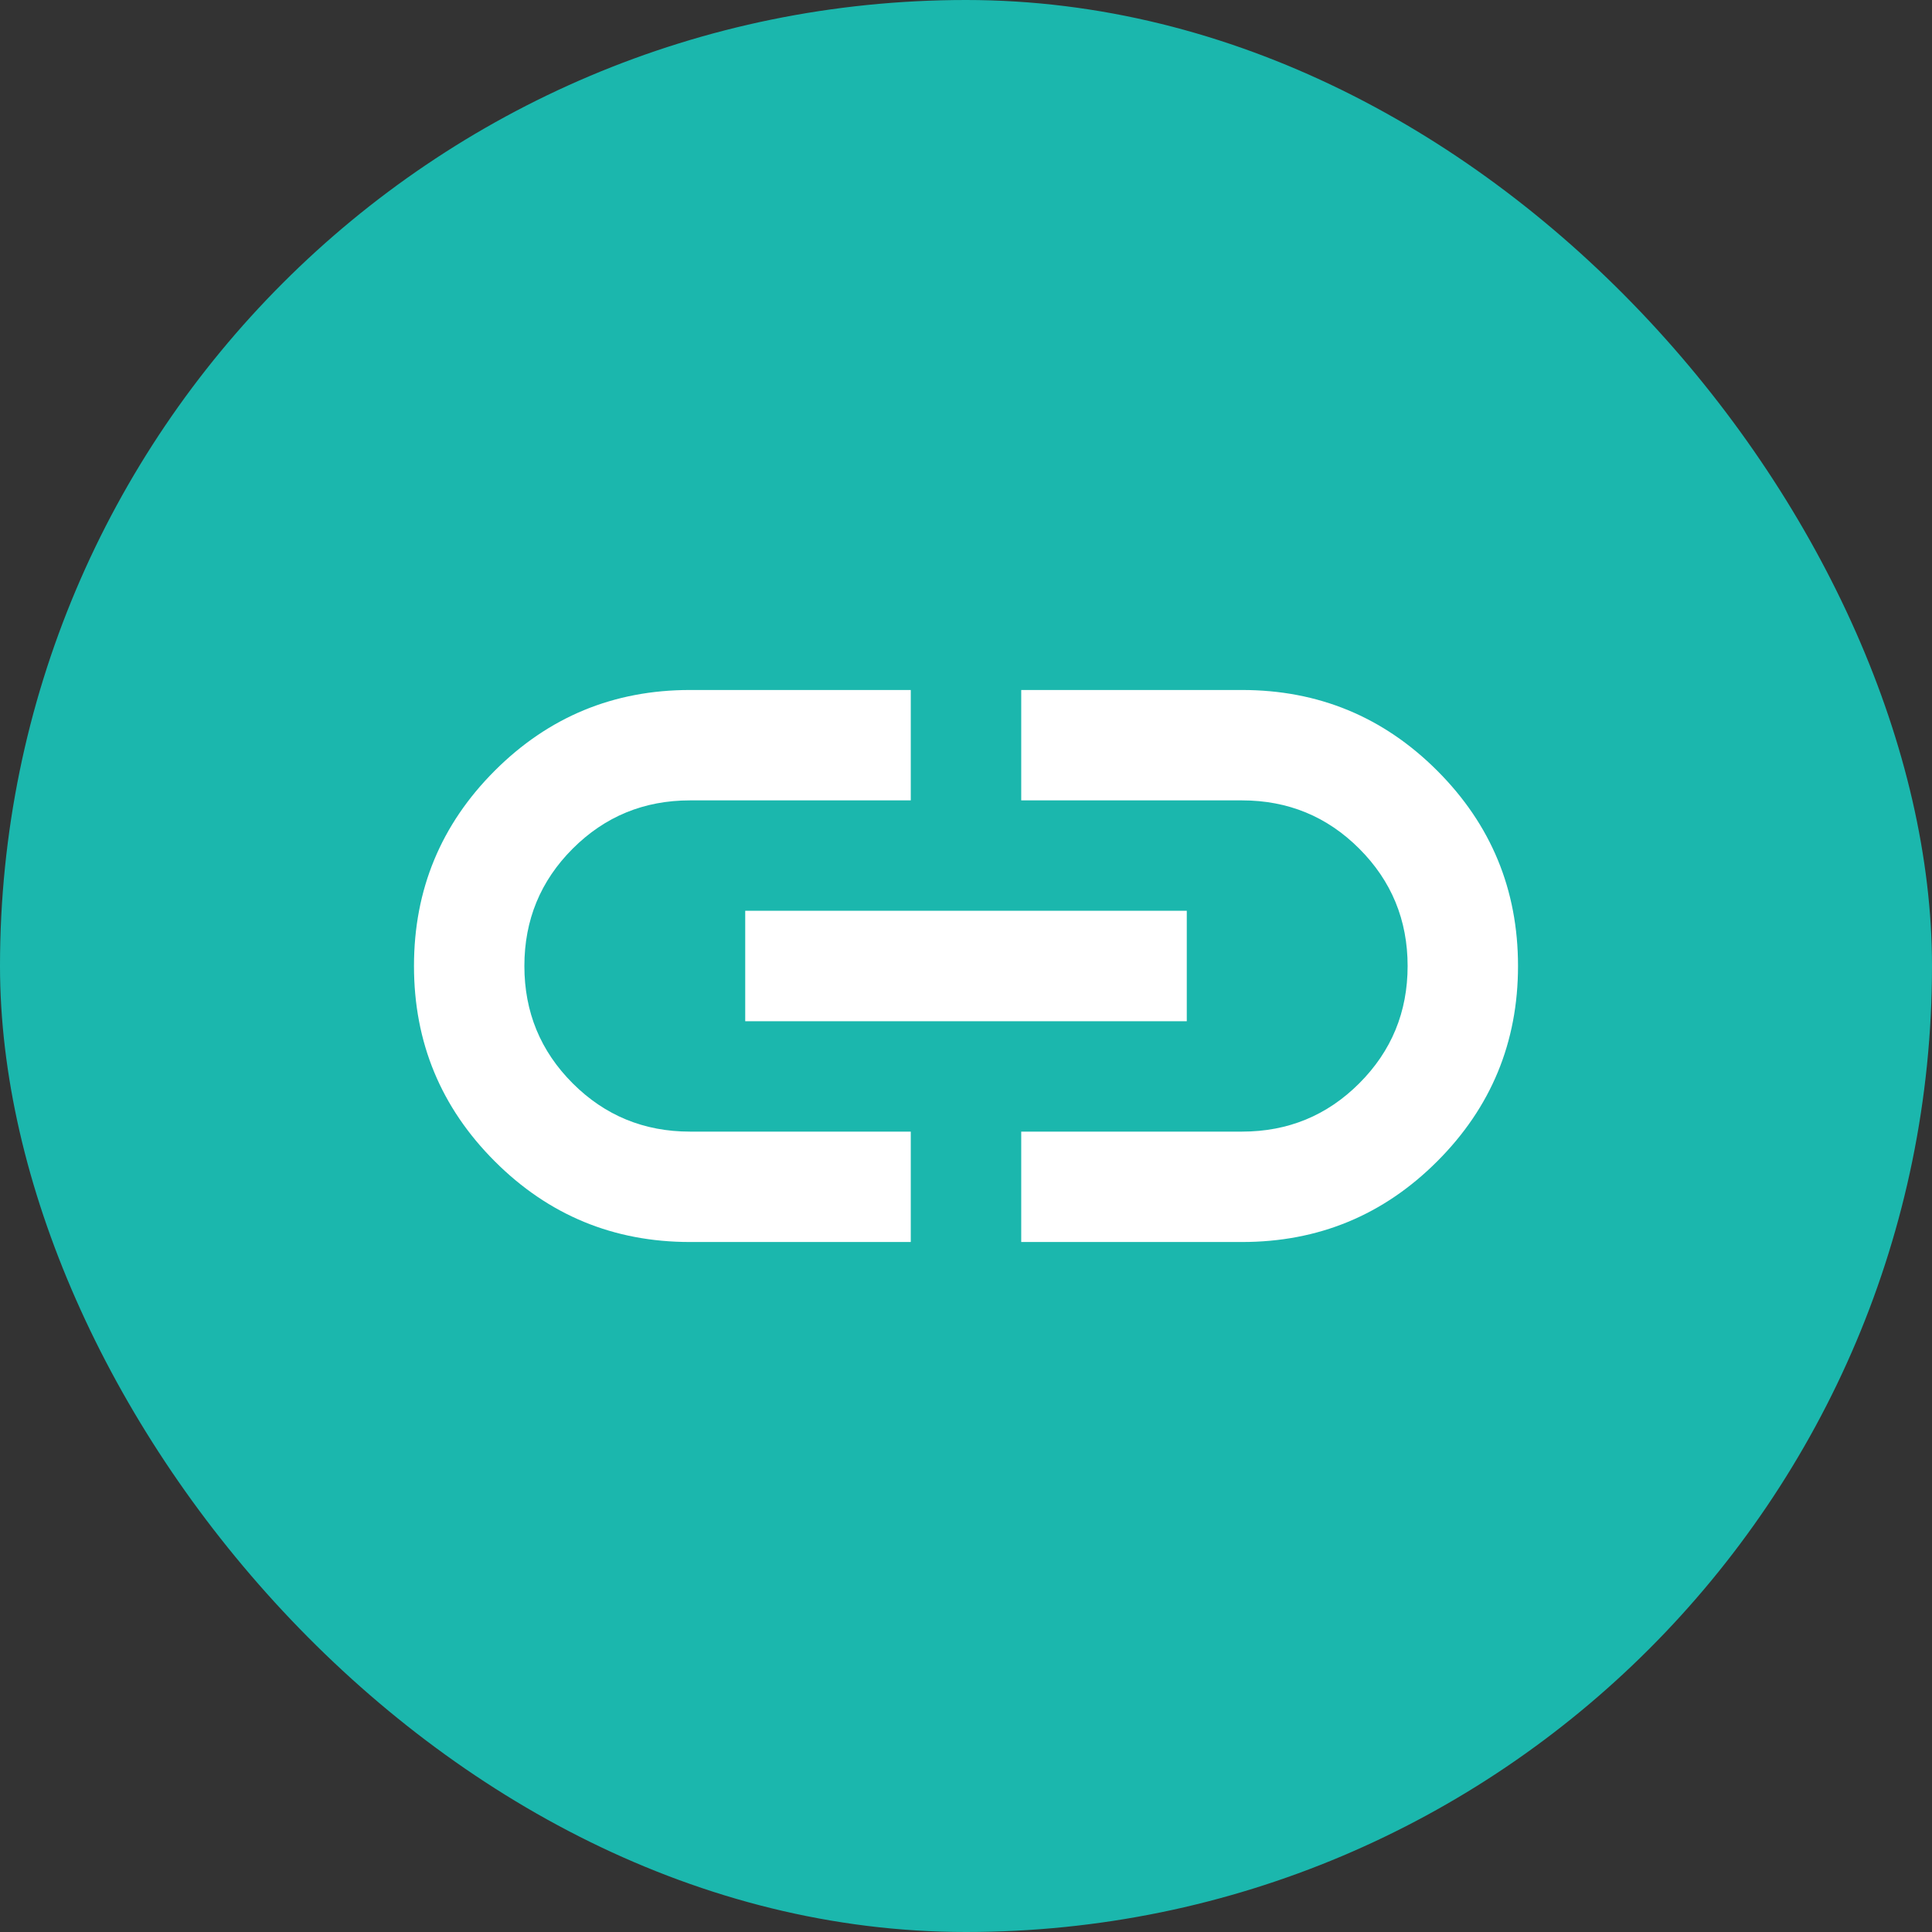 <svg
  width="36"
  height="36"
  viewBox="0 0 36 36"
  fill="none"
  xmlns="http://www.w3.org/2000/svg"
>
  <rect x="0" y="0" width="36" height="36" fill="#333333" stroke="none"/>
  <rect width="36" height="36" rx="18" fill="#1BB7AD" />
  <path
    d="M16.971 23.143H12.857C11.434 23.143 10.221 22.642 9.219 21.639C8.216 20.636 7.714 19.423 7.714 18C7.714 16.577 8.216 15.364 9.219 14.361C10.221 13.359 11.434 12.857 12.857 12.857H16.971V14.914H12.857C12 14.914 11.271 15.214 10.671 15.814C10.071 16.414 9.771 17.143 9.771 18C9.771 18.857 10.071 19.586 10.671 20.186C11.271 20.786 12 21.086 12.857 21.086H16.971V23.143ZM13.886 19.029V16.971H22.114V19.029H13.886ZM19.029 23.143V21.086H23.143C24 21.086 24.729 20.786 25.328 20.186C25.928 19.586 26.229 18.857 26.229 18C26.229 17.143 25.928 16.414 25.328 15.814C24.729 15.214 24 14.914 23.143 14.914H19.029V12.857H23.143C24.566 12.857 25.779 13.359 26.781 14.361C27.784 15.364 28.286 16.577 28.286 18C28.286 19.423 27.784 20.636 26.781 21.639C25.779 22.642 24.566 23.143 23.143 23.143H19.029Z"
    fill="white"
  />
</svg>
